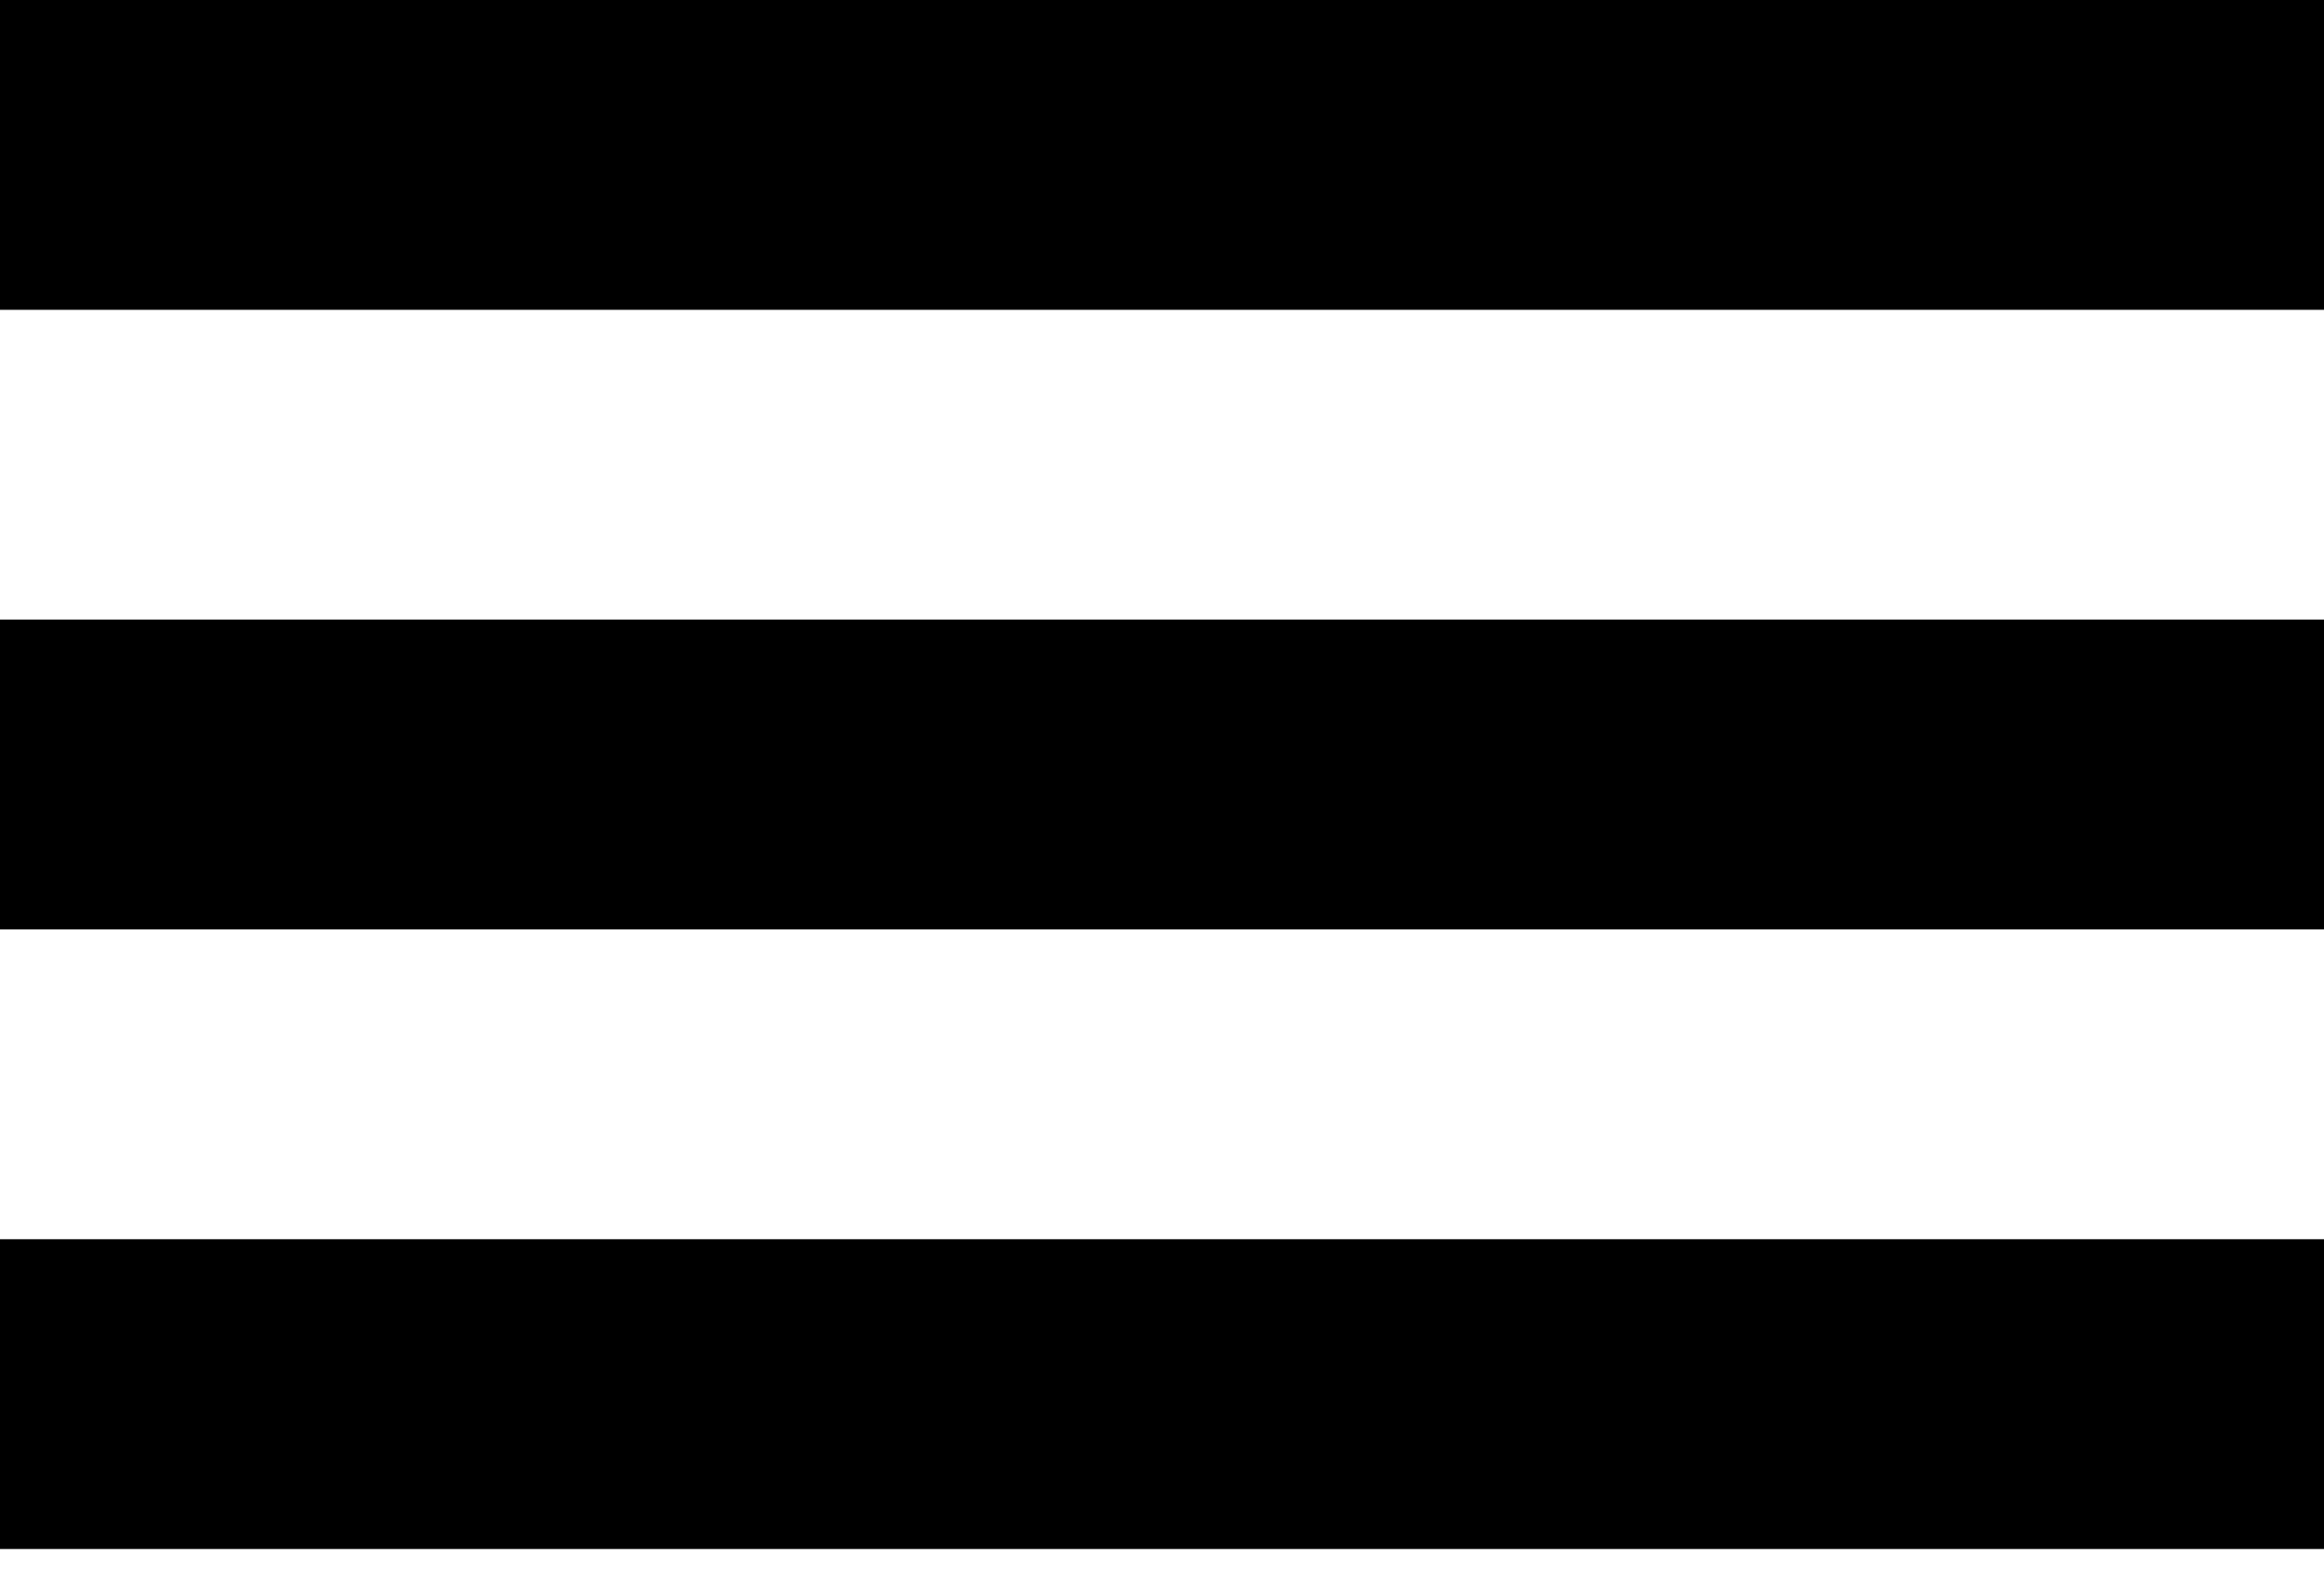 <?xml version="1.0" encoding="UTF-8"?>
<svg width="50px" height="34px" viewBox="0 0 50 34" version="1.1" xmlns="http://www.w3.org/2000/svg" xmlns:xlink="http://www.w3.org/1999/xlink">
    <!-- Generator: Sketch 41.1 (35376) - http://www.bohemiancoding.com/sketch -->
    <title>Combined Shape</title>
    <desc>Created with Sketch.</desc>
    <defs></defs>
    <g id="Sprite" stroke="none" stroke-width="1" fill="none" fill-rule="evenodd">
        <g id="Font" transform="translate(-151, -68)" fill="#000000">
            <path d="M151,68 L201,68 L201,74.667 L151,74.667 L151,68 Z M151,81.333 L201,81.333 L201,88 L151,88 L151,81.333 Z M151,94.667 L201,94.667 L201,101.333 L151,101.333 L151,94.667 Z" id="Combined-Shape"></path>
        </g>
    </g>
</svg>